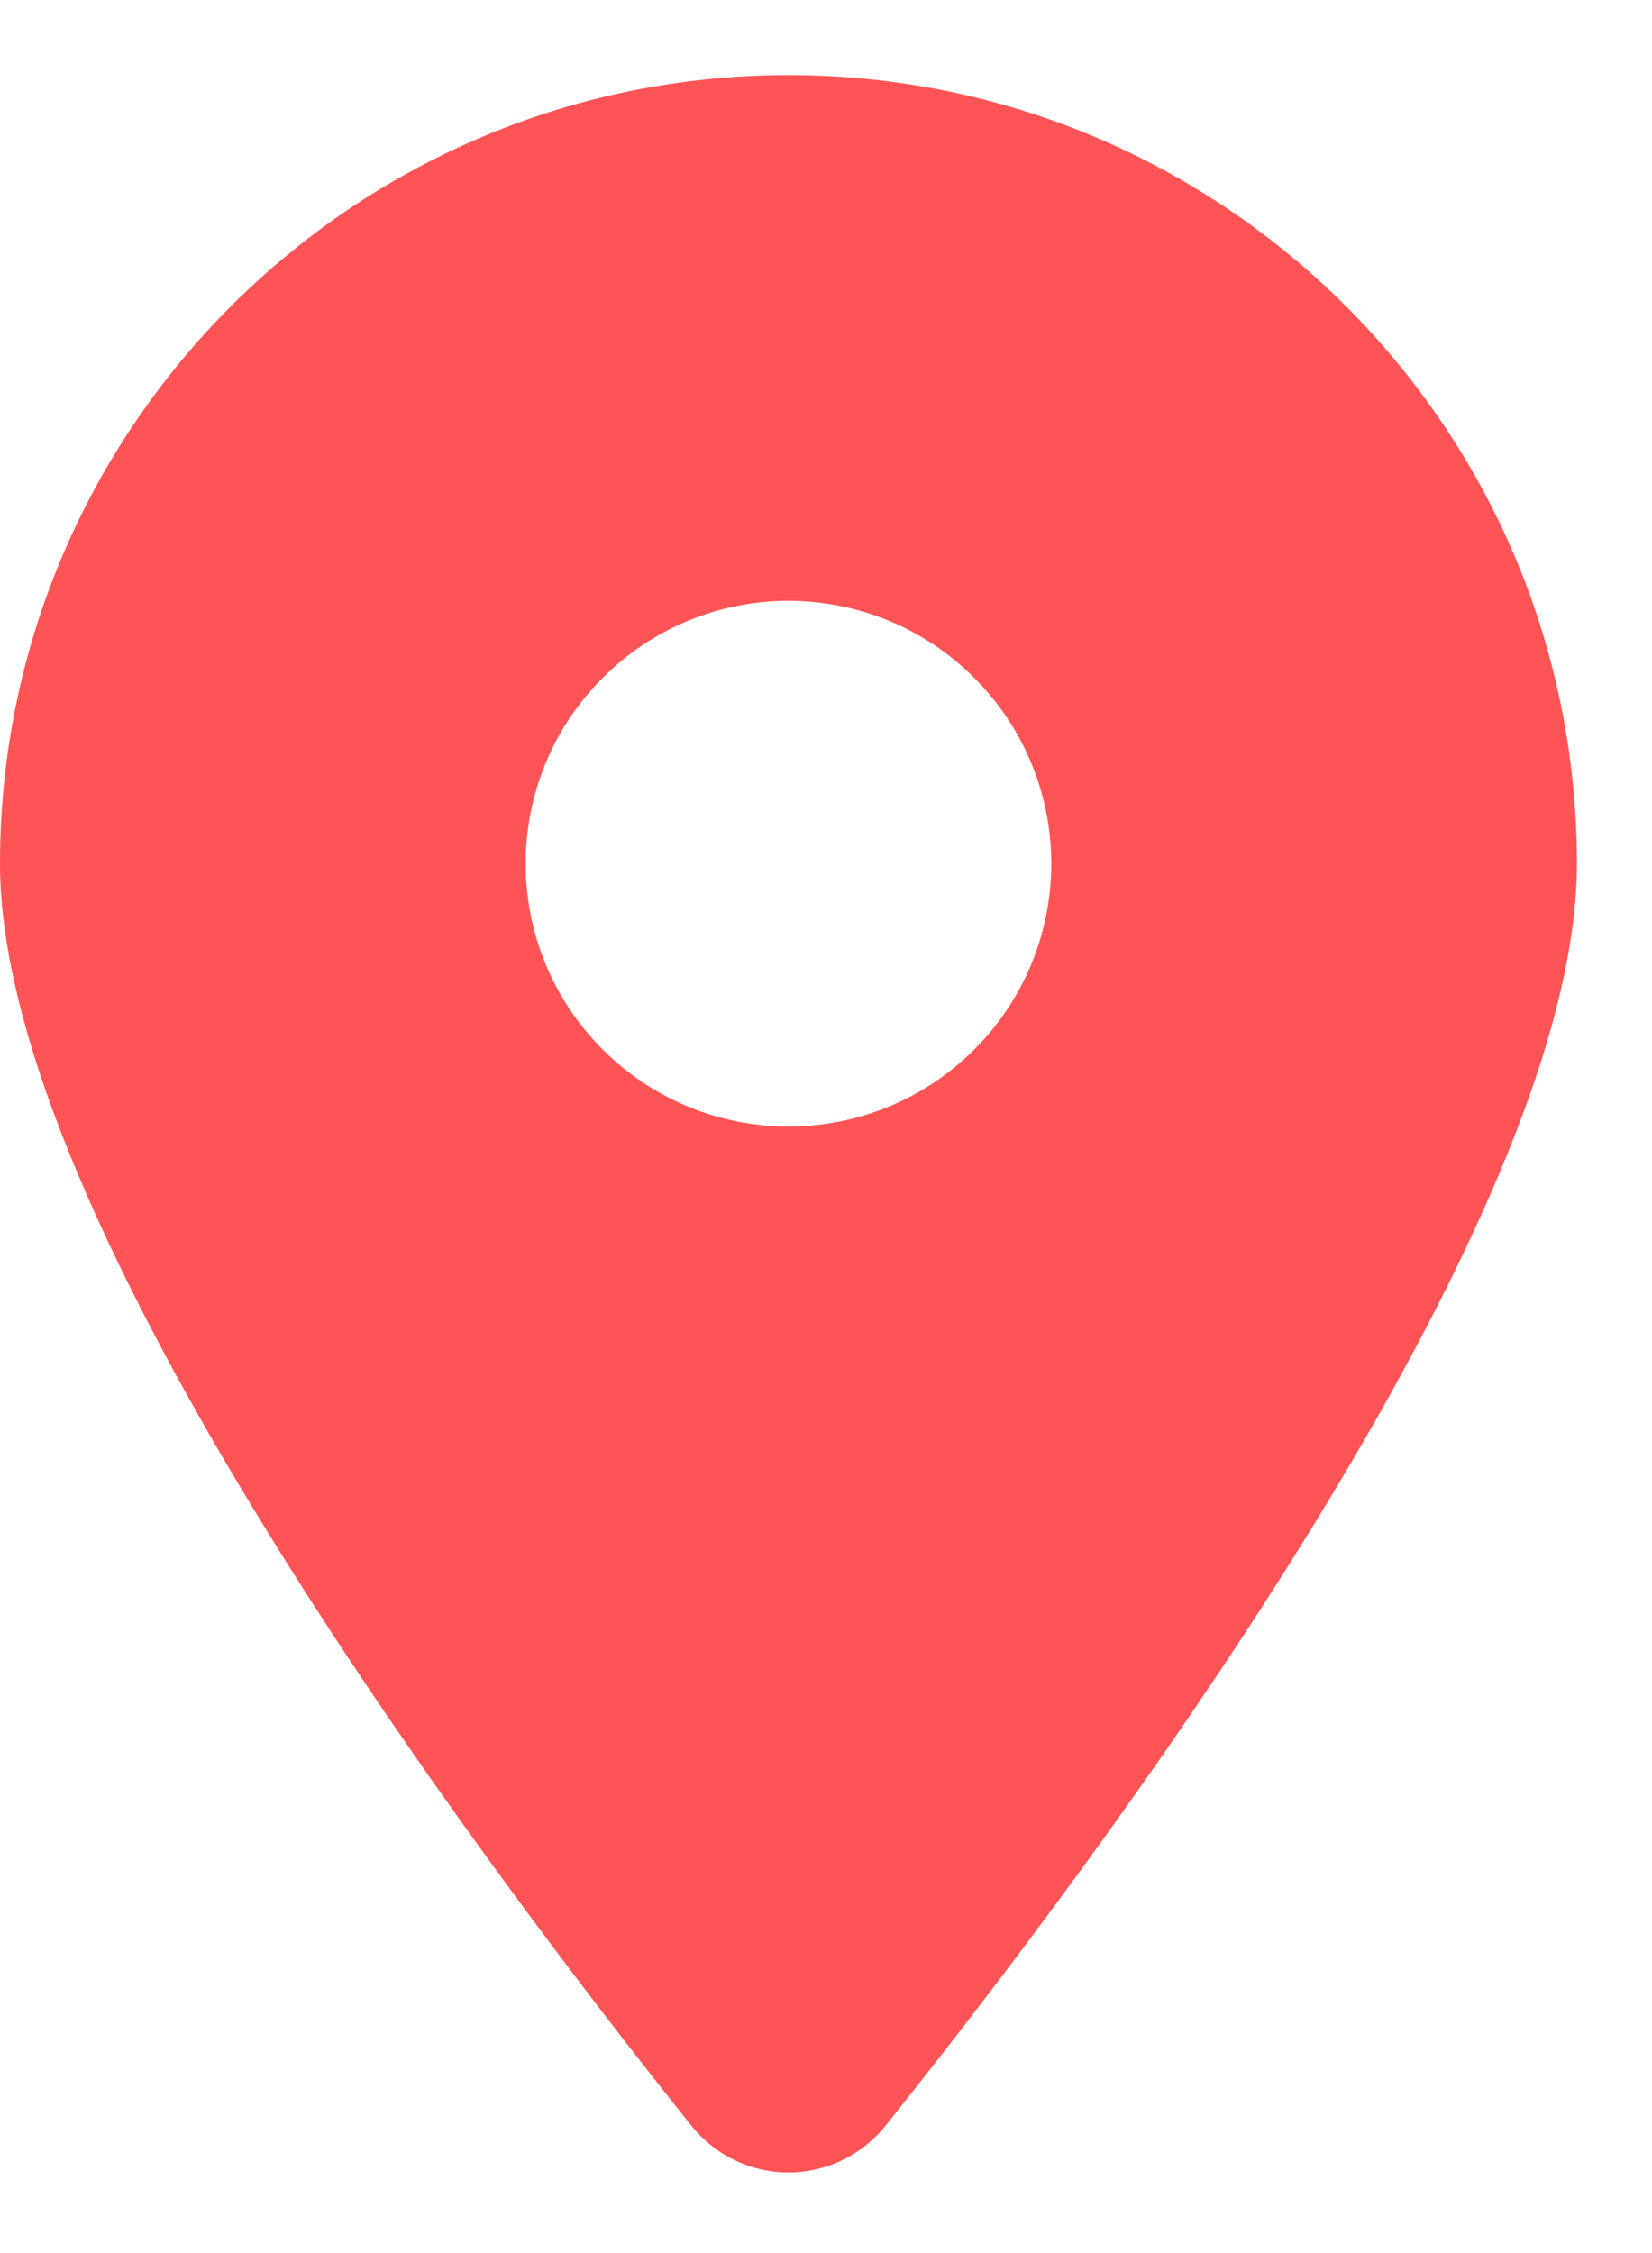 <svg width="11" height="15" viewBox="0 0 11 15" fill="none" xmlns="http://www.w3.org/2000/svg">
<path d="M5.898 14.15C7.301 12.395 10.5 8.14 10.5 5.75C10.5 2.852 8.148 0.5 5.25 0.5C2.352 0.5 0 2.852 0 5.75C0 8.14 3.199 12.395 4.602 14.15C4.938 14.568 5.562 14.568 5.898 14.15ZM5.25 4C5.714 4 6.159 4.184 6.487 4.513C6.816 4.841 7 5.286 7 5.75C7 6.214 6.816 6.659 6.487 6.987C6.159 7.316 5.714 7.5 5.25 7.5C4.786 7.5 4.341 7.316 4.013 6.987C3.684 6.659 3.5 6.214 3.5 5.75C3.5 5.286 3.684 4.841 4.013 4.513C4.341 4.184 4.786 4 5.25 4Z" fill="#FE5455"/>
</svg>
